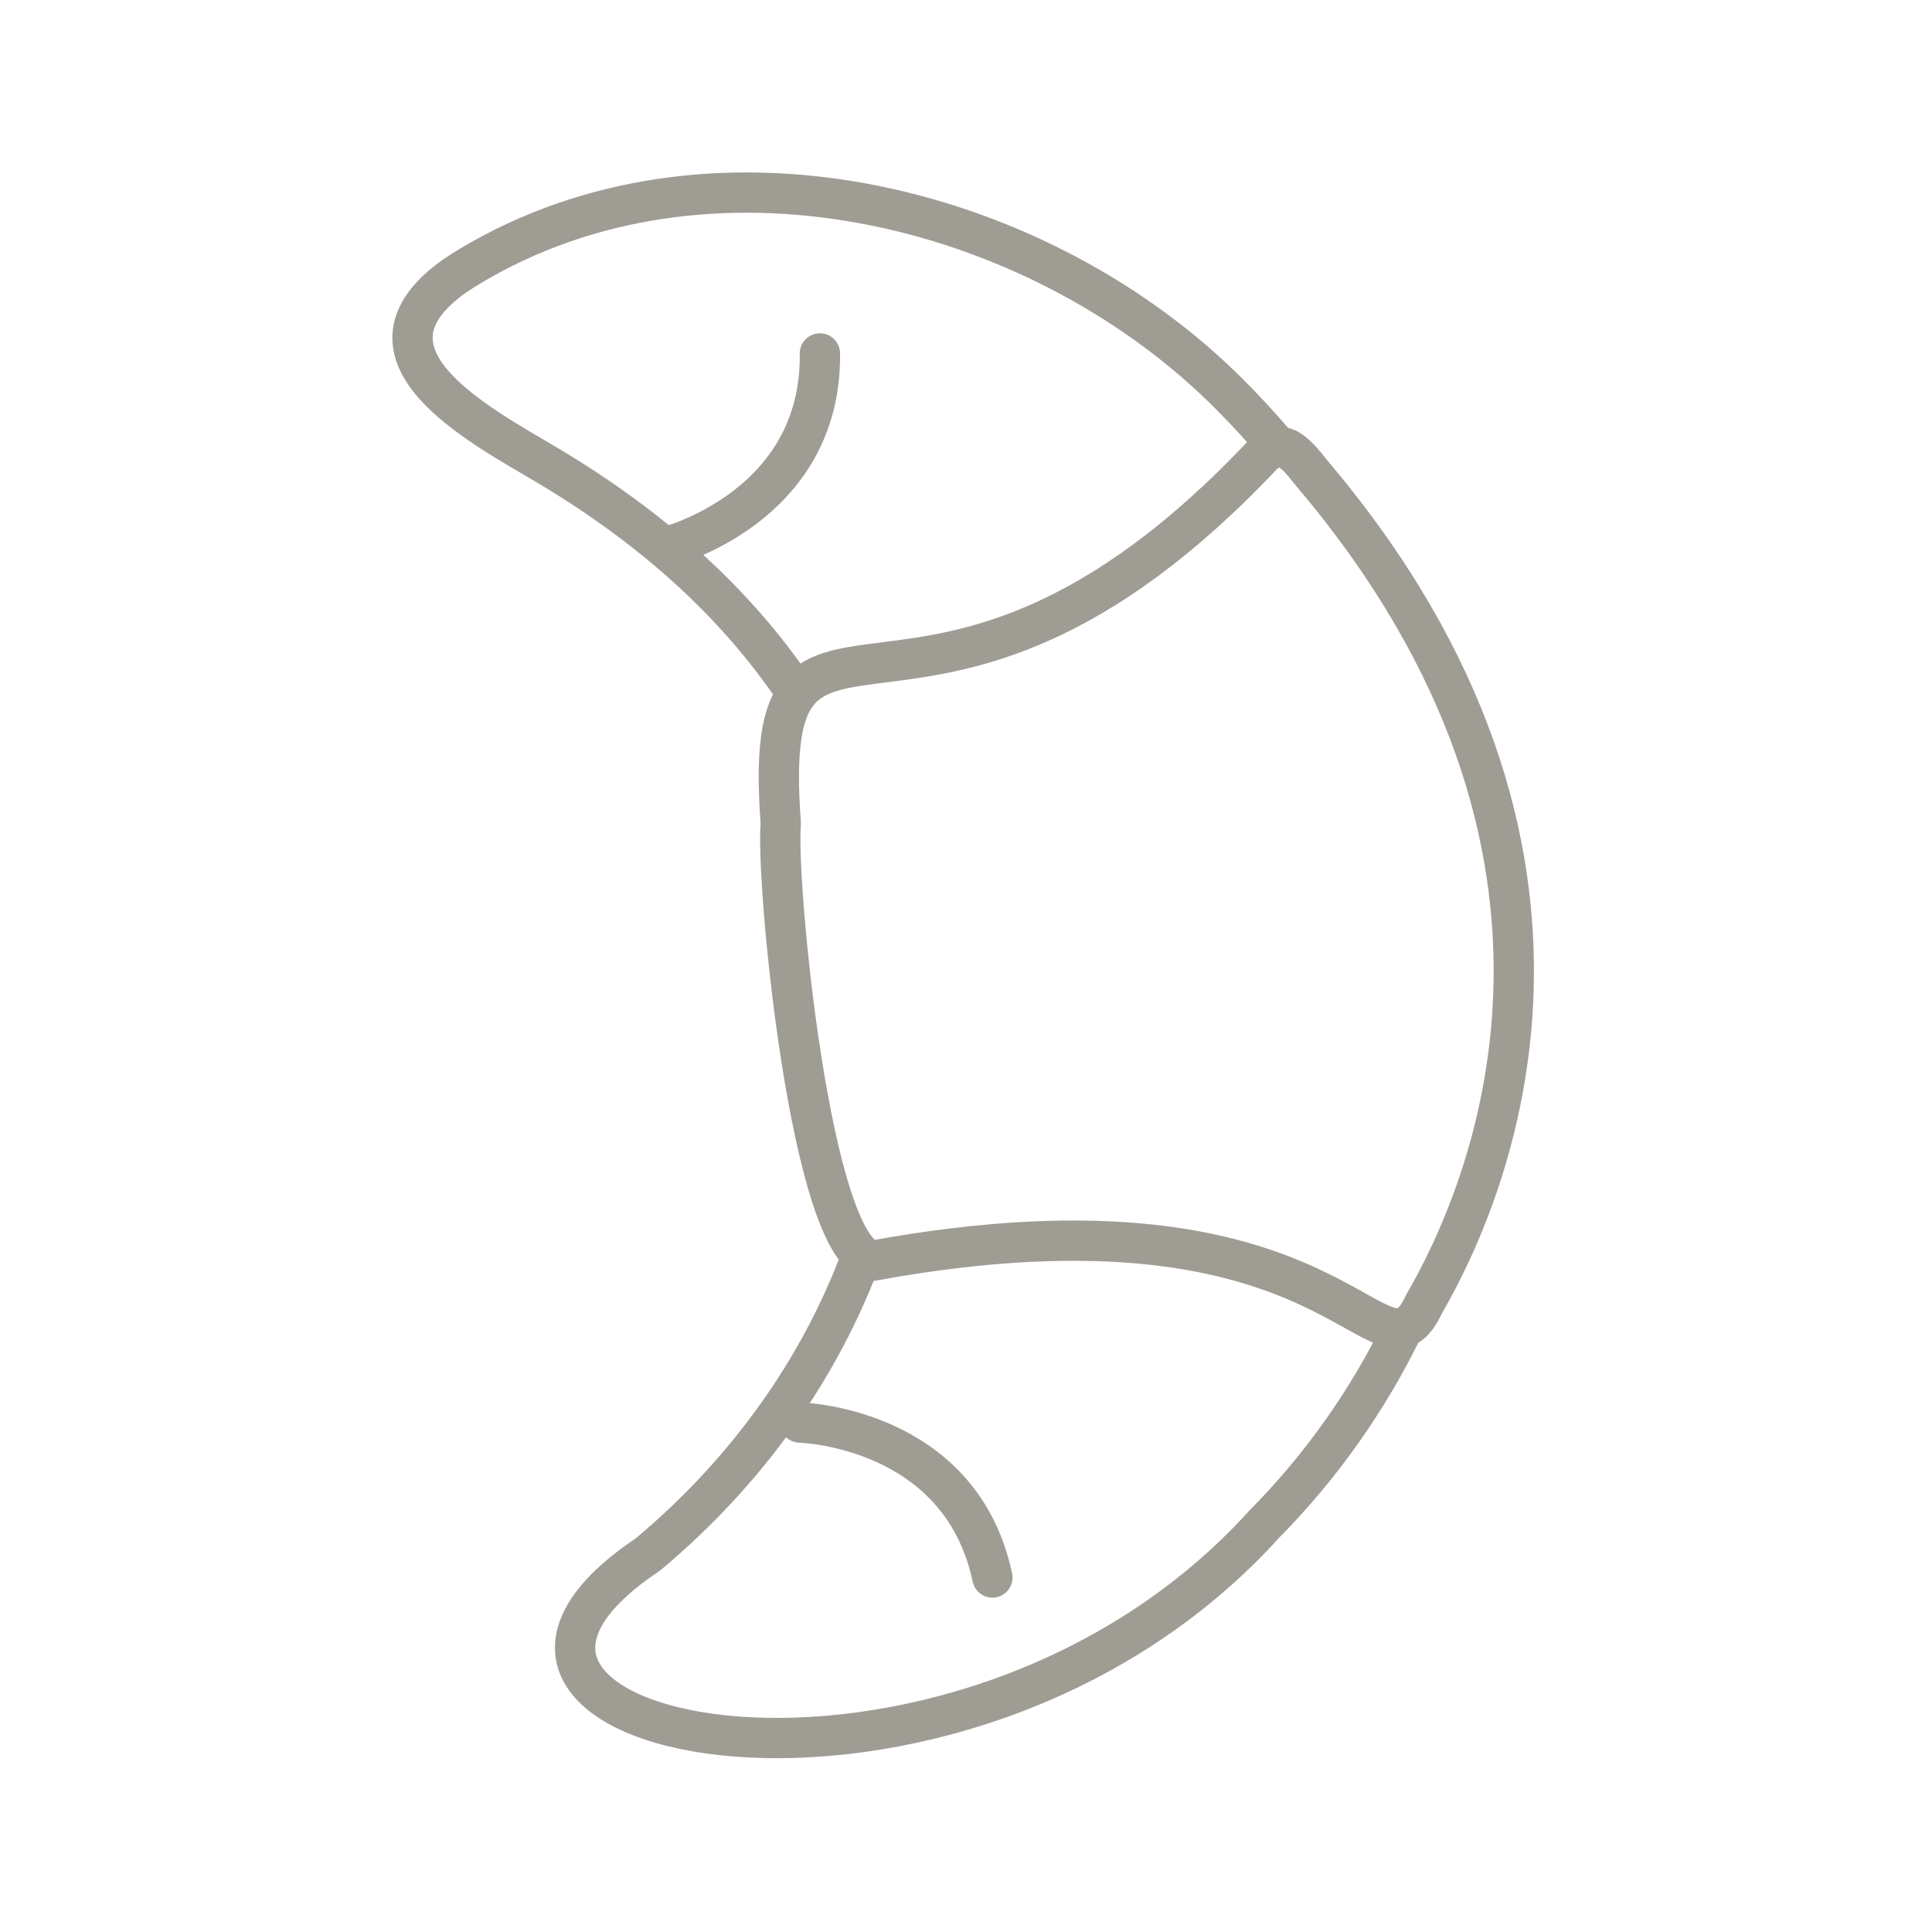 <?xml version="1.0" encoding="UTF-8" standalone="no"?>
<!DOCTYPE svg PUBLIC "-//W3C//DTD SVG 1.1//EN" "http://www.w3.org/Graphics/SVG/1.1/DTD/svg11.dtd">
<svg xmlns="http://www.w3.org/2000/svg" xmlns:xlink="http://www.w3.org/1999/xlink" xmlns:serif="http://www.serif.com/" width="1000px" height="1000px" viewBox="0 0 1000 1000" version="1.1" xml:space="preserve" style="fill-rule:evenodd;clip-rule:evenodd;stroke-linecap:round;stroke-linejoin:round;stroke-miterlimit:2;">
<style>
:root {
--color1: 159,156,148;
}
</style>
    <g transform="matrix(5.605,0,0,5.605,-19643.6,-4142.76)">
        <path d="M3578.25,803.18C3572.4,794.431 3564.43,787.566 3555.11,782.029C3548.81,778.294 3536.39,771.791 3546.7,764.563C3547.11,764.29 3547.54,764.008 3548.01,763.727C3570.1,750.463 3599.94,757.811 3617.47,774.809C3619.29,776.58 3621.02,778.447 3622.66,780.395" style="fill:none;stroke:rgb(159,156,148);stroke-width:3.72px;"/>
    </g>
    <g transform="matrix(5.605,0,0,5.605,-19643.6,-4142.76)">
        <path d="M3584.25,855.044C3580.47,865.29 3573.81,874.875 3564.48,882.674C3538.82,899.809 3592.97,911.302 3621.43,879.841C3626.7,874.513 3631.01,868.38 3634.25,861.708" style="fill:none;stroke:rgb(159,156,148);stroke-width:3.72px;"/>
    </g>
    <g transform="matrix(5.605,0,0,5.605,-19643.6,-4142.76)">
        <path d="M3621.36,781.02C3590.13,814.24 3574.71,787.69 3576.76,815.178C3576.27,820.376 3579.49,854.428 3585.21,855.547C3628.78,847.542 3631.98,868.538 3636.2,859.473C3642.13,849.232 3655.66,818.062 3625.82,782.851C3623.98,780.5 3623.01,779.703 3621.36,781.02Z" style="fill:none;stroke:rgb(159,156,148);stroke-width:3.72px;"/>
    </g>
    <g transform="matrix(5.605,0,0,5.605,-19643.6,-4142.76)">
        <path d="M3566.18,789.632C3566.18,789.632 3580.56,786.019 3580.37,771.756" style="fill:none;stroke:rgb(159,156,148);stroke-width:3.72px;"/>
    </g>
    <g transform="matrix(5.605,0,0,5.605,-19643.6,-4142.76)">
        <path d="M3578.52,870.487C3578.52,870.487 3593.34,870.841 3596.3,884.794" style="fill:none;stroke:rgb(159,156,148);stroke-width:3.72px;"/>
    </g>
</svg>
<!-- SW dynamic icon -->

